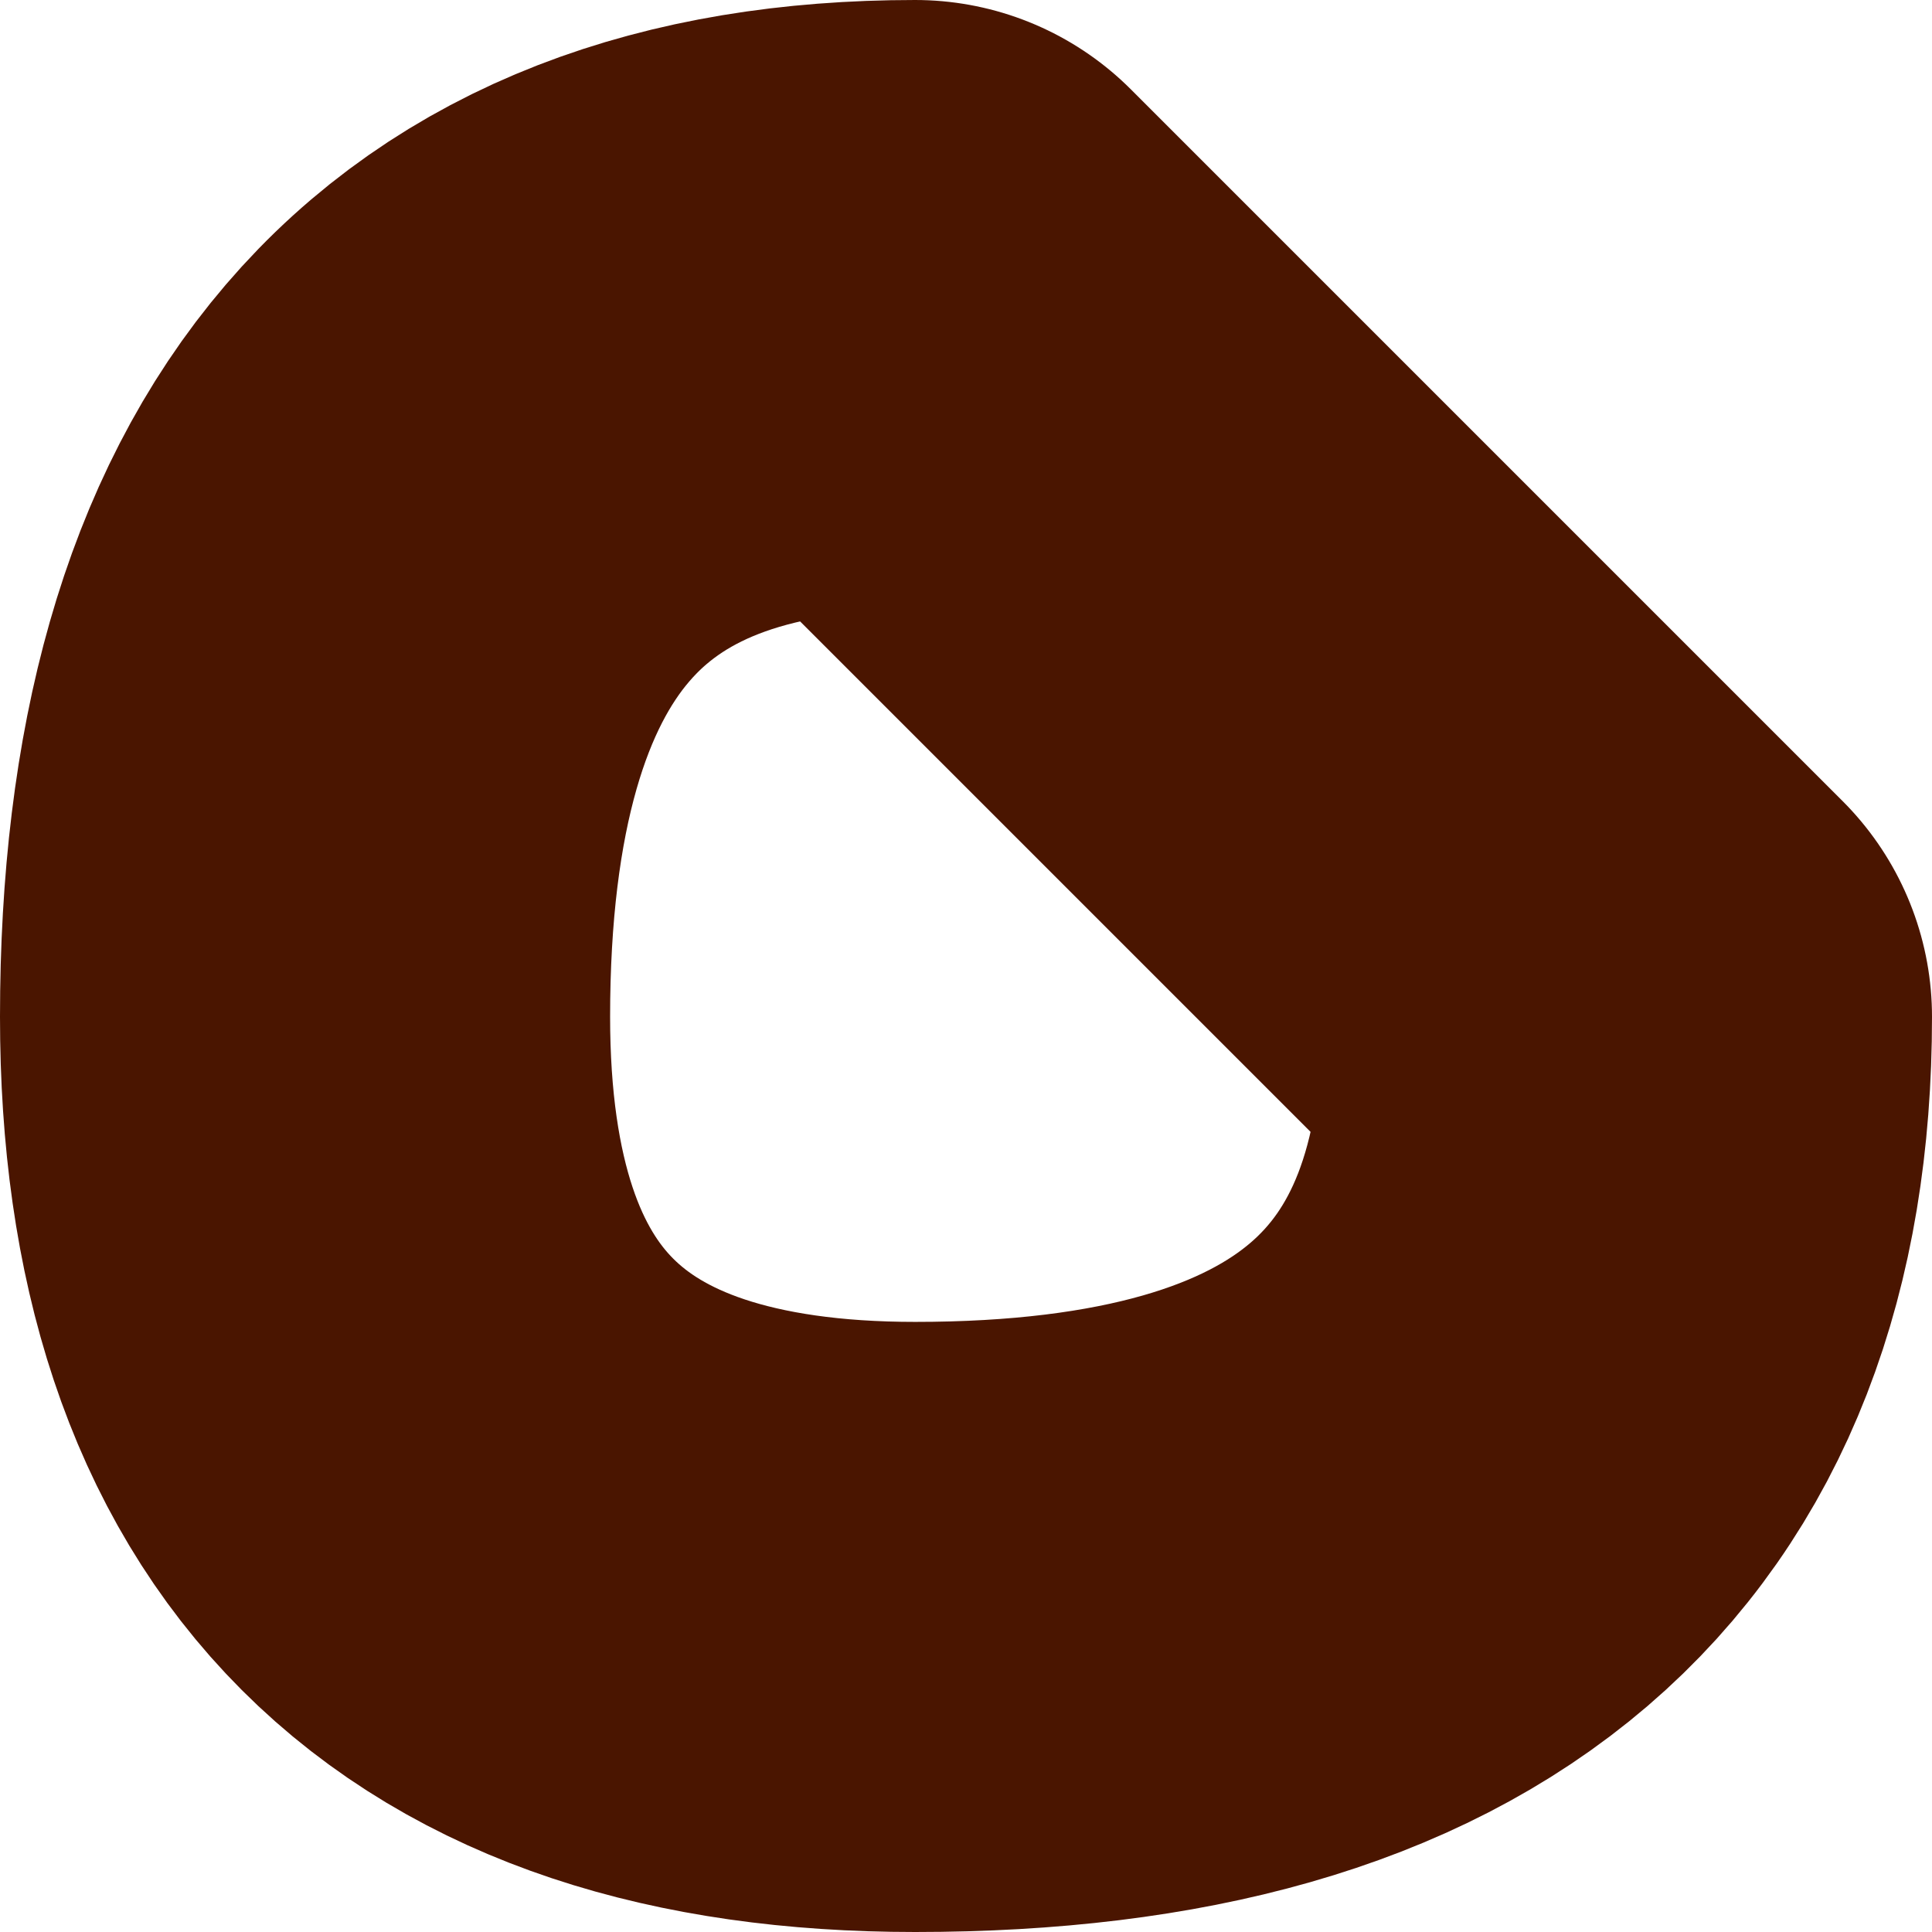 <?xml version="1.0" encoding="UTF-8" standalone="no"?>
<svg xmlns:xlink="http://www.w3.org/1999/xlink" height="0.95px" width="0.95px" xmlns="http://www.w3.org/2000/svg">
  <g transform="matrix(1.0, 0.0, 0.0, 1.0, -8.85, 19.75)">
    <path d="M9.0 -19.25 Q9.0 -19.6 9.3 -19.6 L9.65 -19.25 Q9.65 -18.95 9.3 -18.95 9.0 -18.95 9.0 -19.25 Z" fill="none" stroke="#4a1500" stroke-linecap="round" stroke-linejoin="round" stroke-width="0.3"/>
  </g>
</svg>

